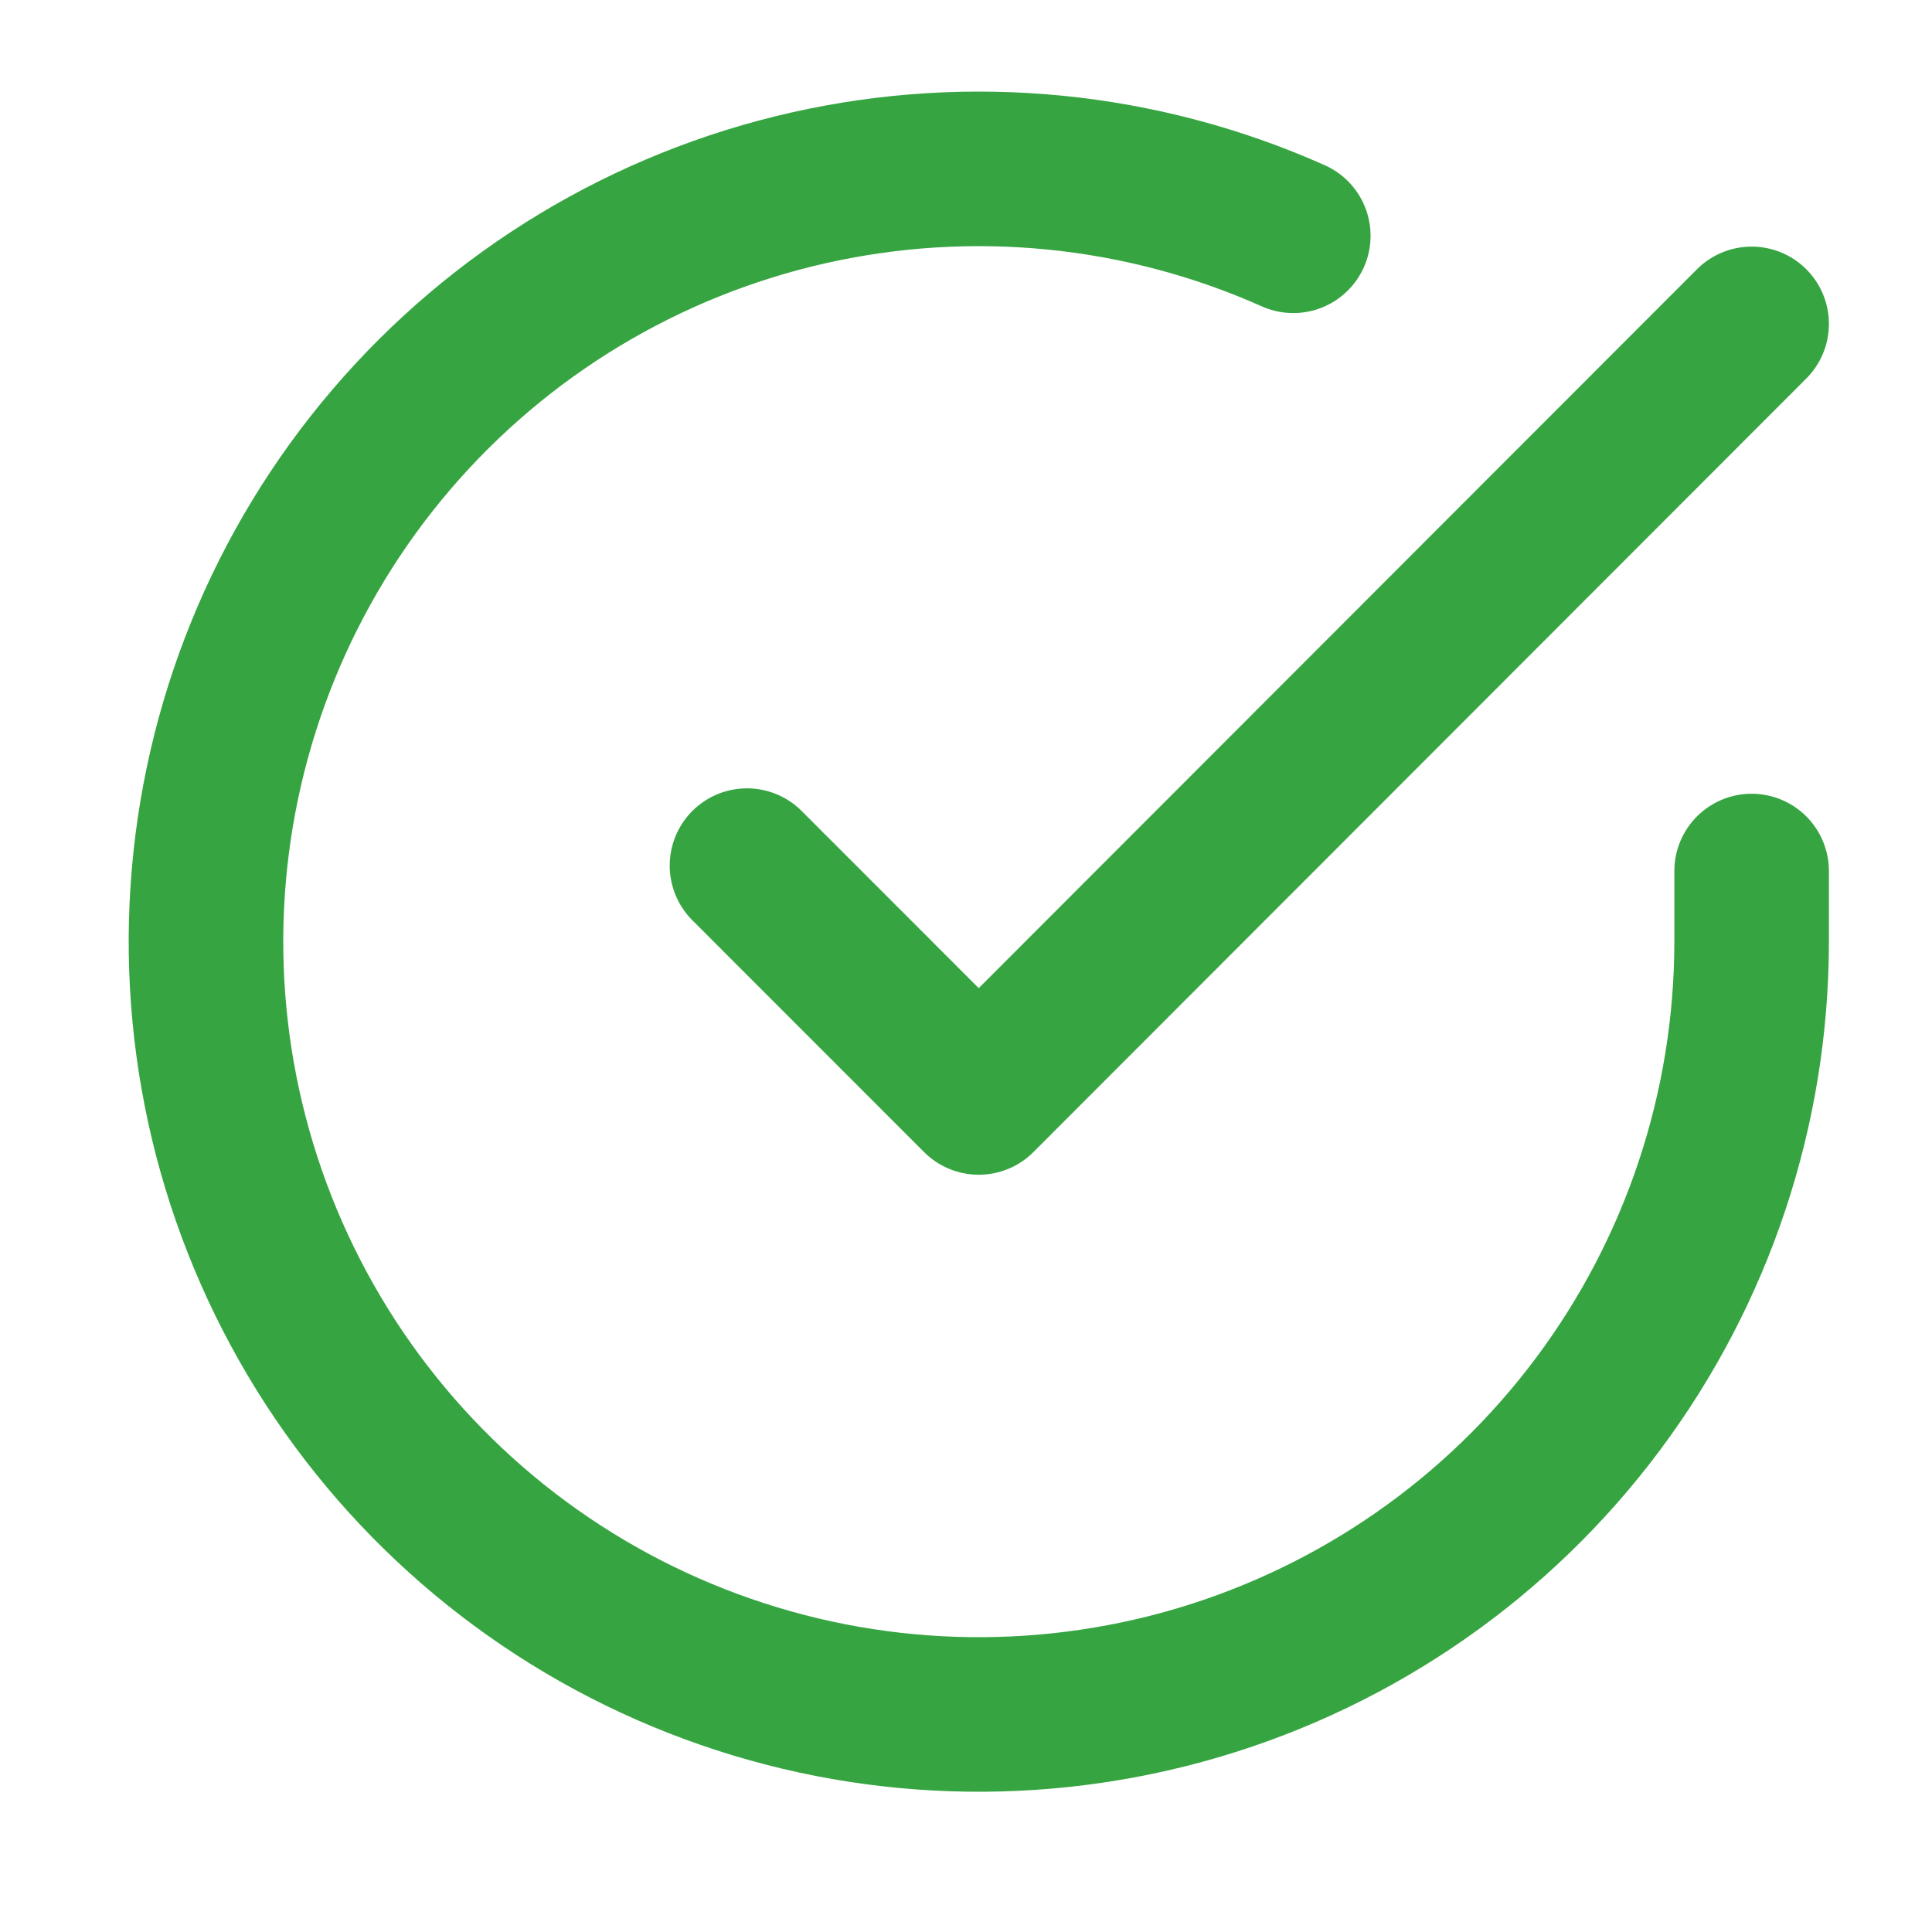 <svg width="25" height="25" viewBox="0 0 25 25" fill="none" xmlns="http://www.w3.org/2000/svg">
<path d="M22.666 11.271V12.191C22.664 14.347 21.966 16.445 20.675 18.172C19.384 19.9 17.569 21.163 15.501 21.775C13.433 22.386 11.223 22.313 9.2 21.565C7.177 20.818 5.45 19.437 4.276 17.628C3.103 15.819 2.545 13.679 2.687 11.527C2.829 9.375 3.663 7.327 5.064 5.688C6.465 4.049 8.358 2.906 10.462 2.431C12.565 1.956 14.766 2.173 16.735 3.051" stroke="#36A541" stroke-width="2" stroke-linecap="round" stroke-linejoin="round"/>
<path d="M22.666 4.191L12.665 14.201L9.666 11.201" stroke="#36A541" stroke-width="2" stroke-linecap="round" stroke-linejoin="round"/>
</svg>
